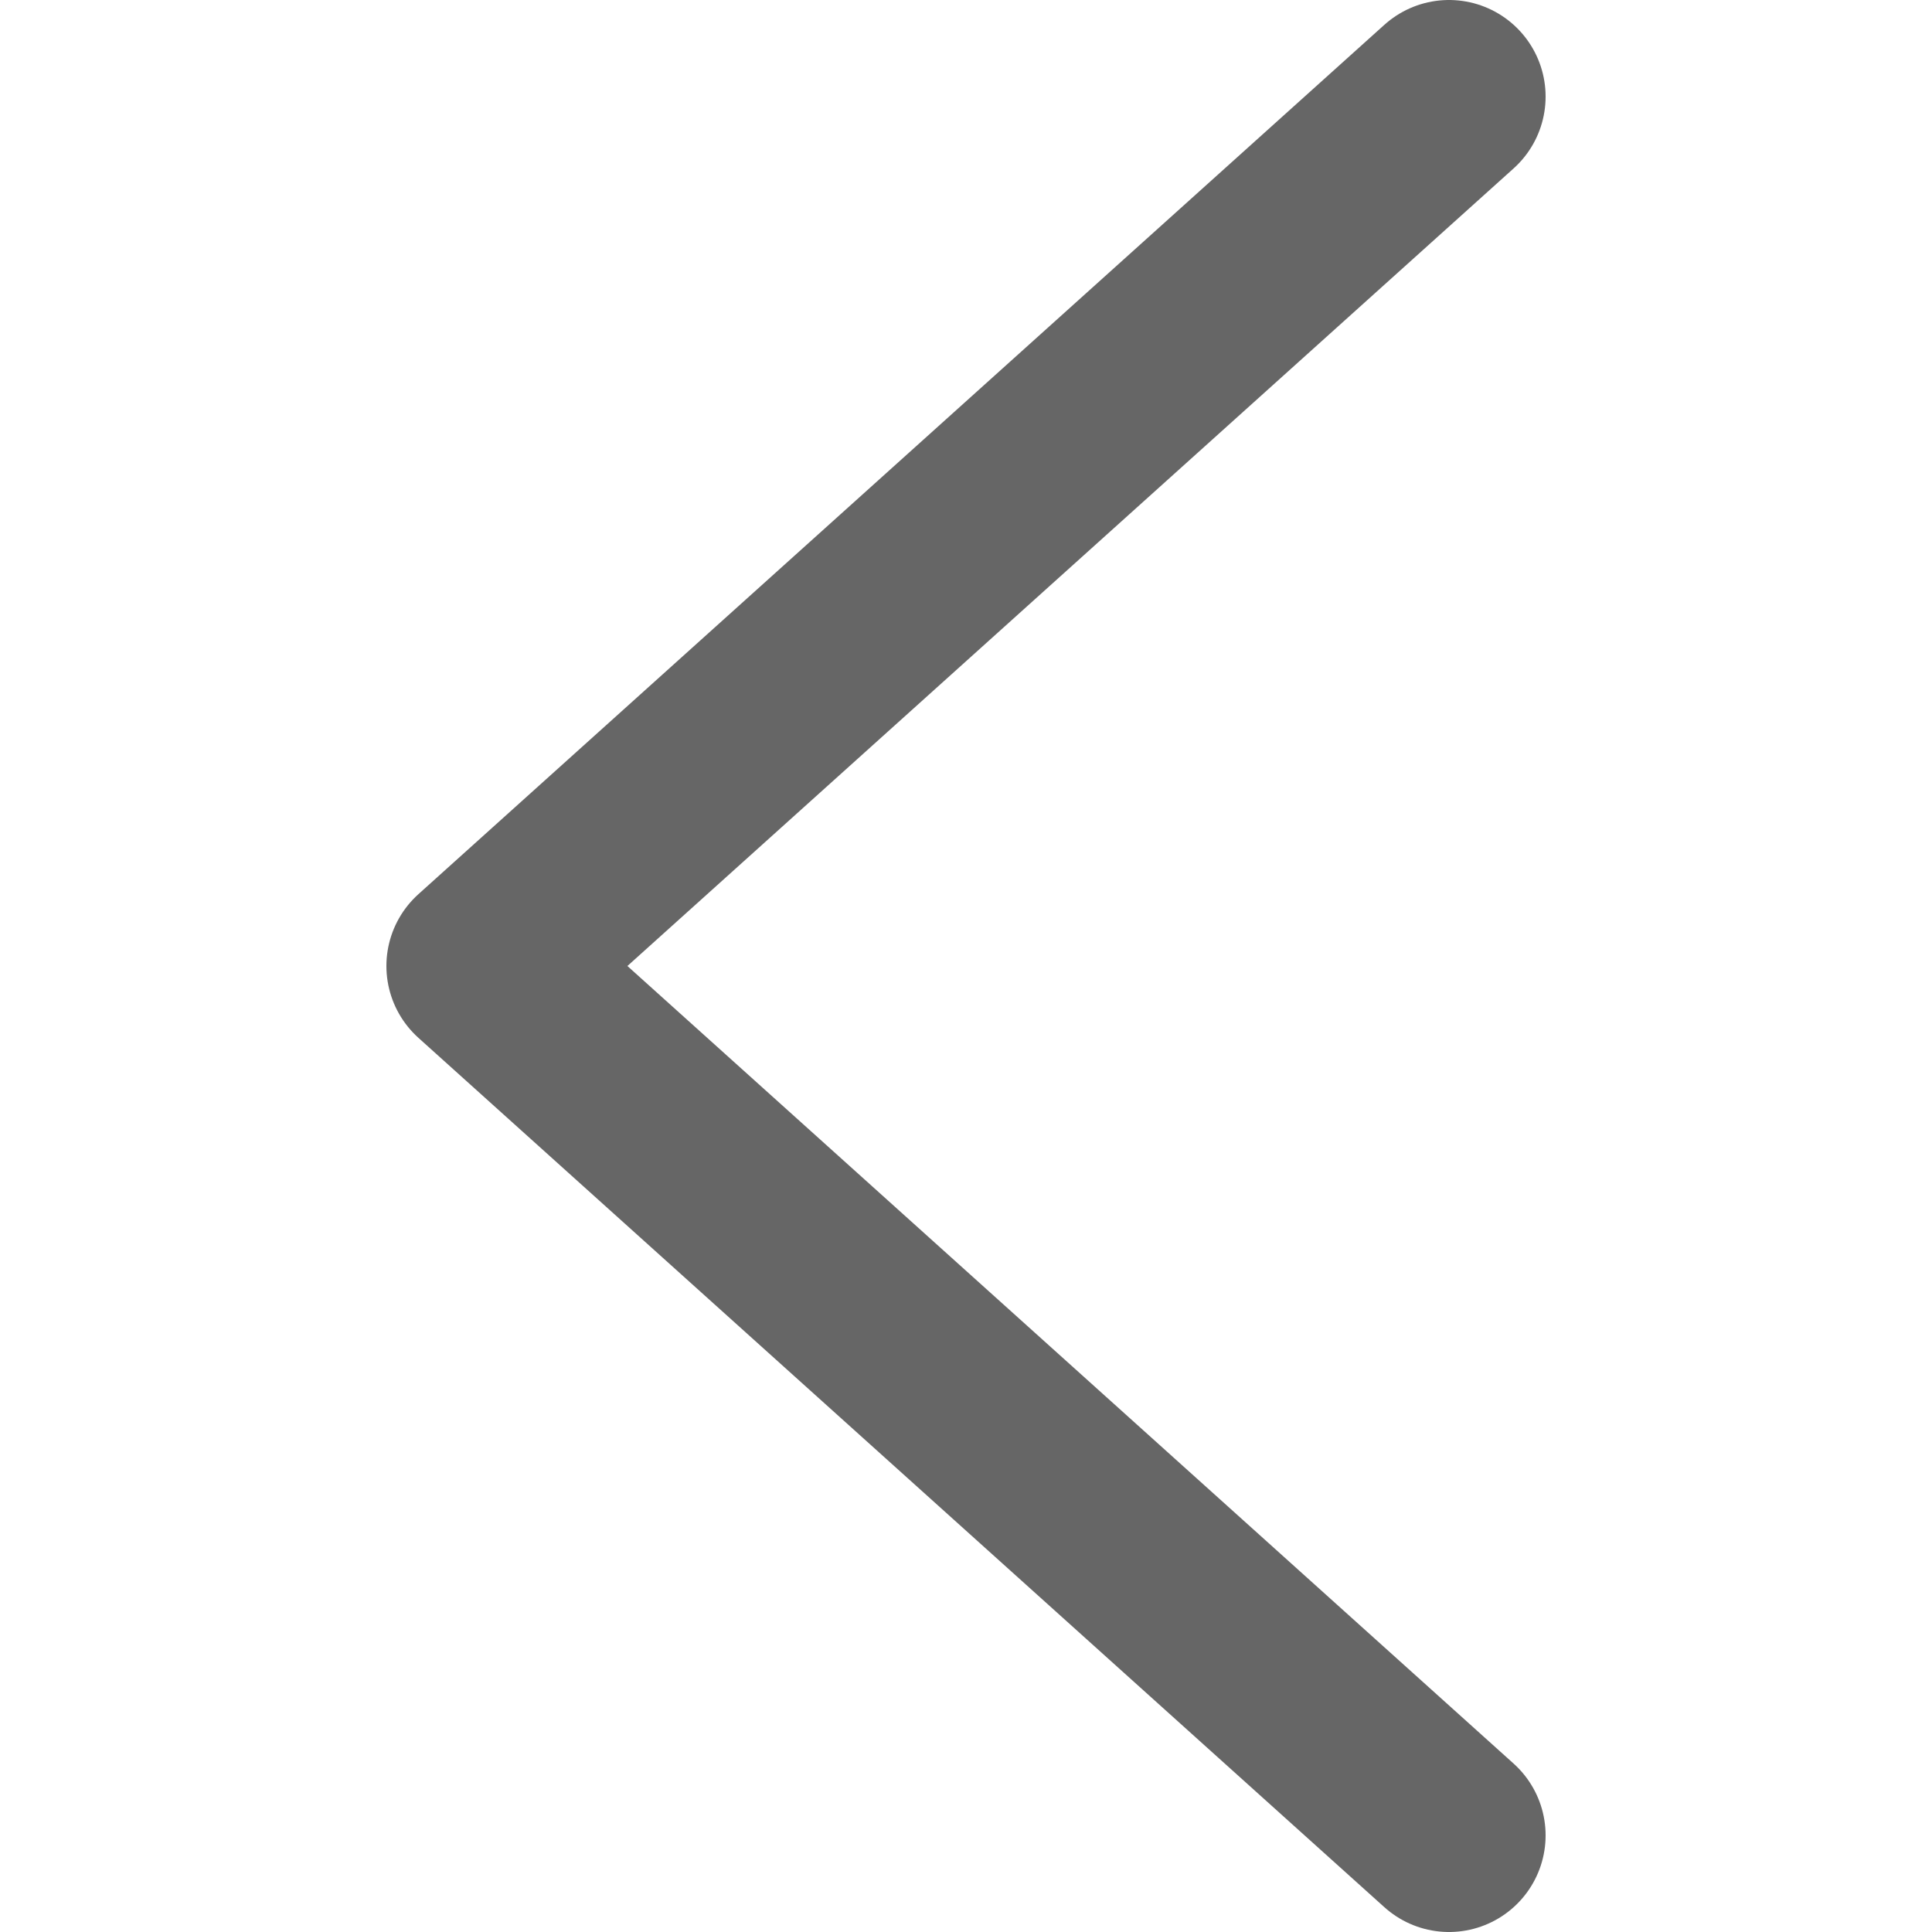 <svg width="20" height="20" viewBox="0 0 20 20" fill="none" xmlns="http://www.w3.org/2000/svg">
<path d="M15 1L5 10L15 19" stroke="#666666" stroke-width="2" stroke-linecap="round" stroke-linejoin="round"/>
</svg>
